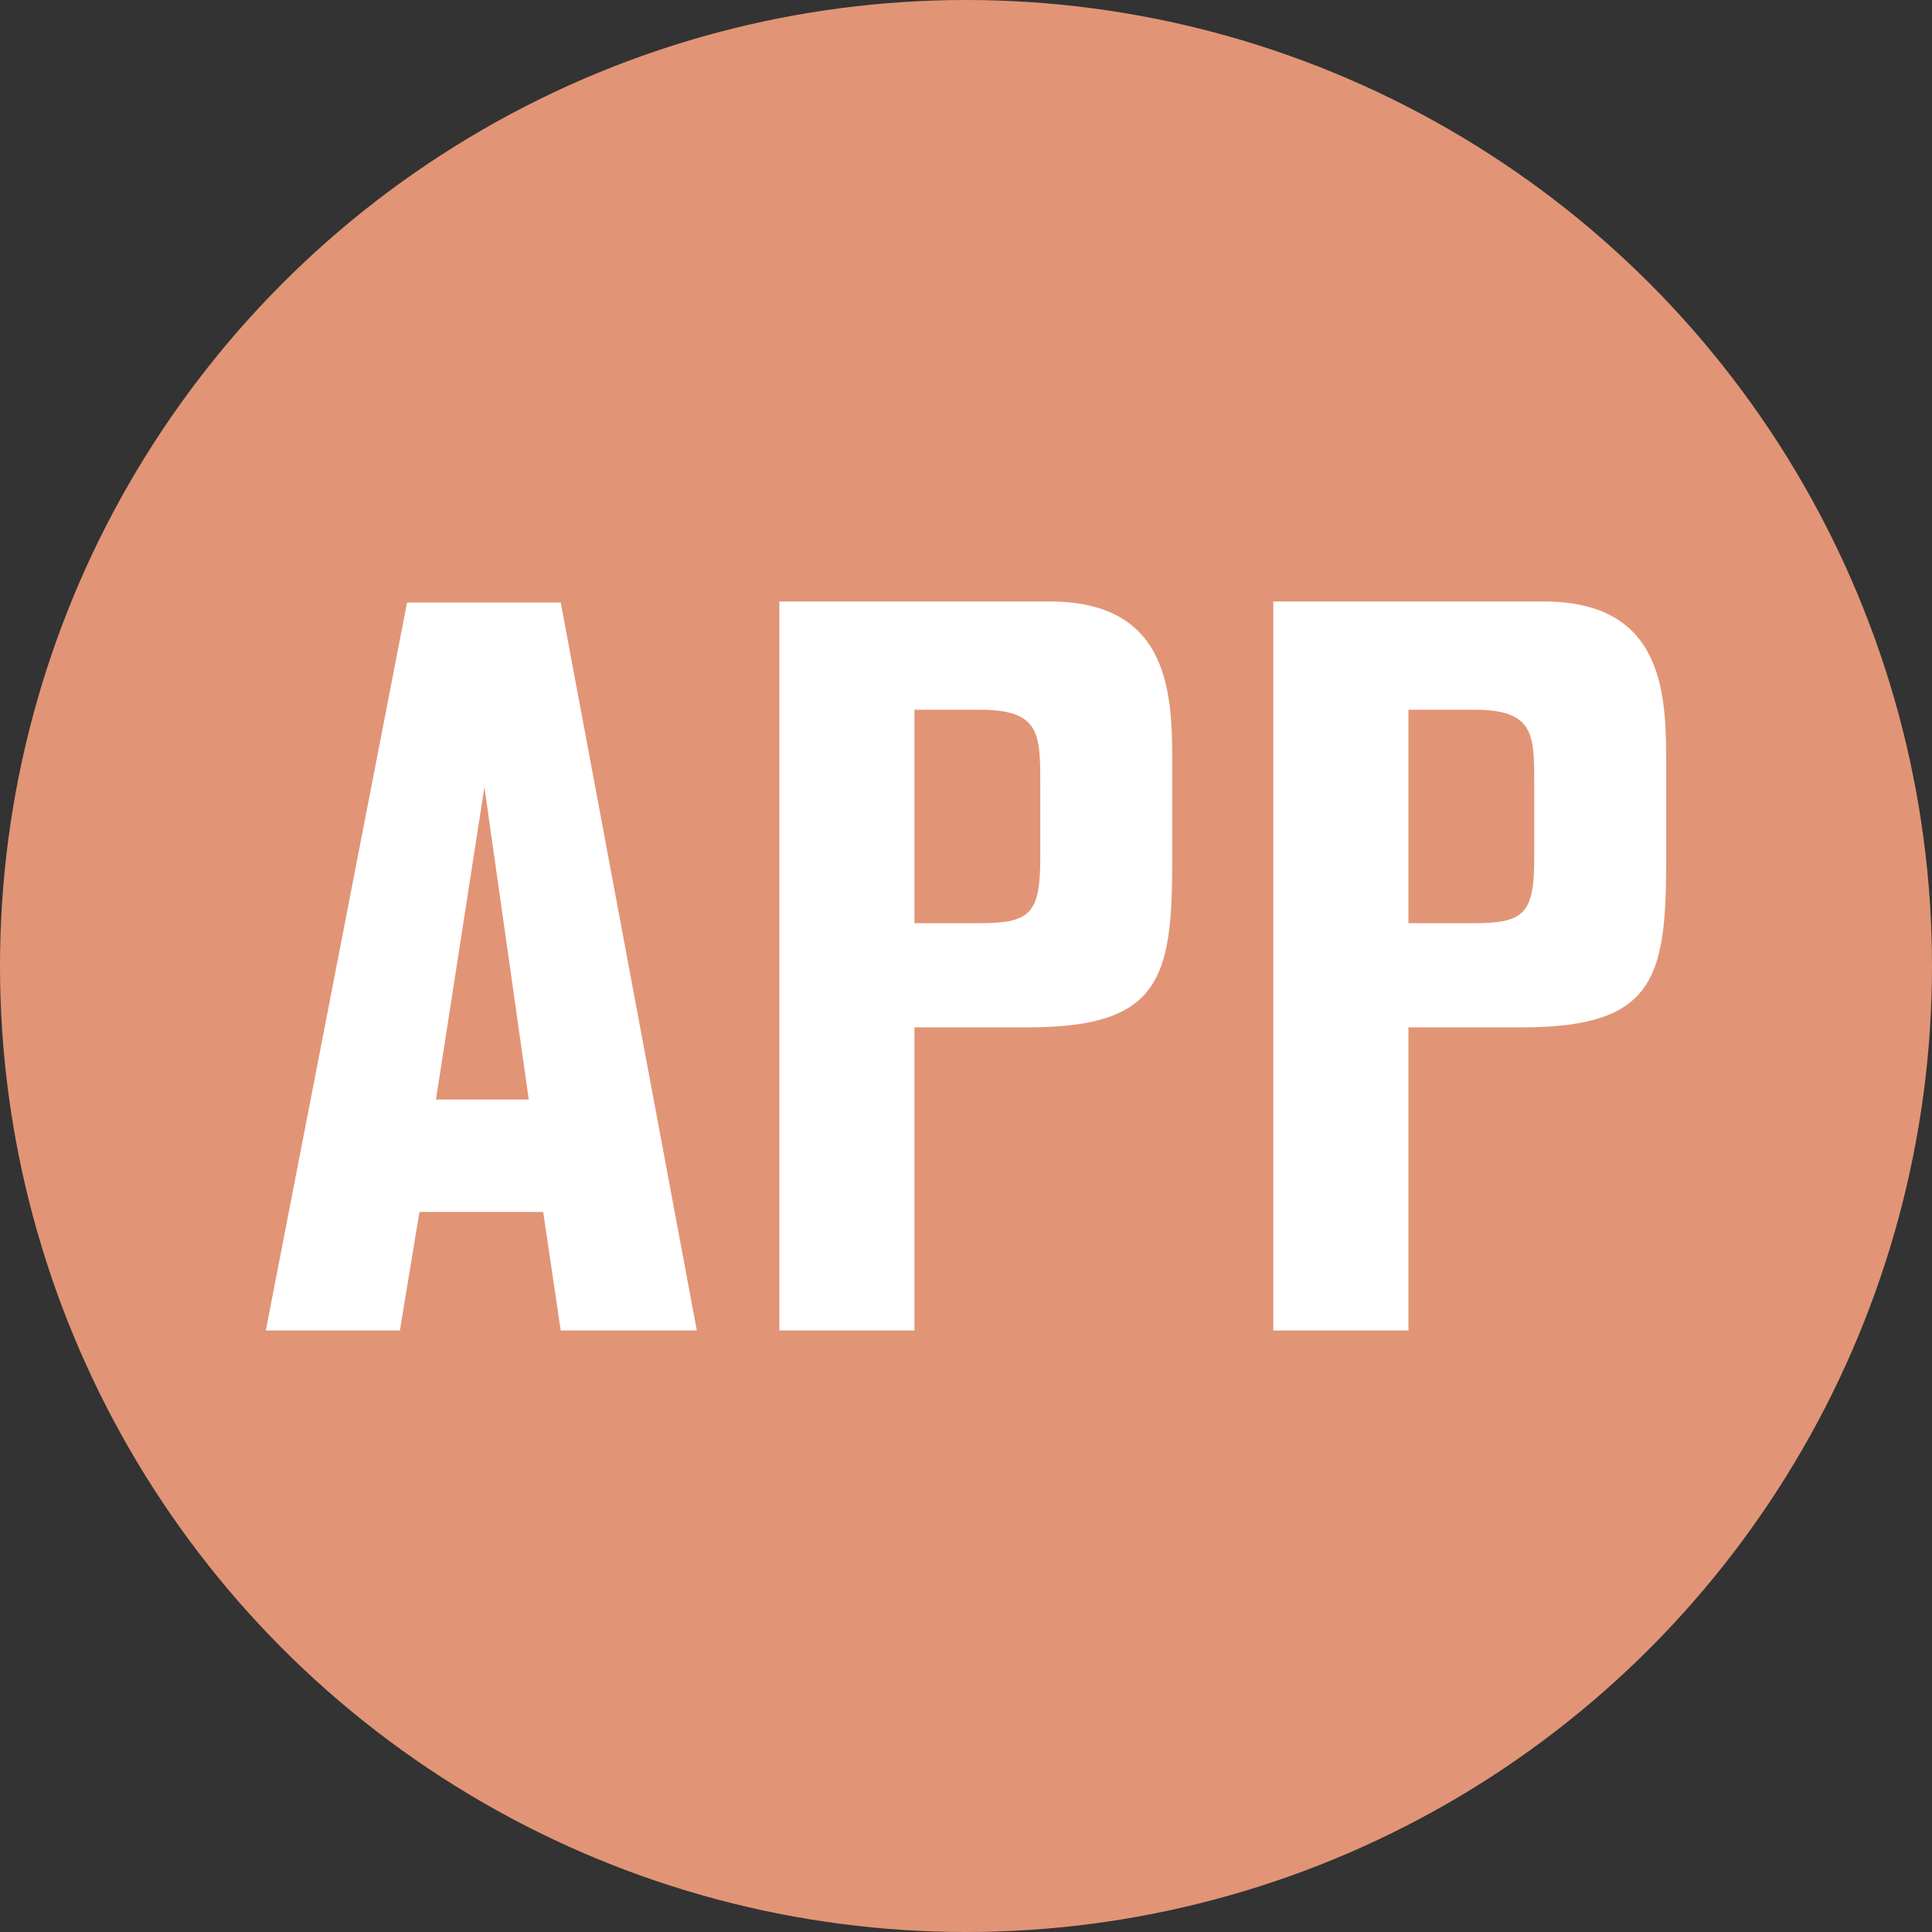 <svg id="Capa_1" data-name="Capa 1" xmlns="http://www.w3.org/2000/svg" viewBox="0 0 200 200">
  <rect x="0" y="0" width="200" height="200" fill="#333333" stroke="none"/>
  <defs>
    <style>
      .cls-1 {
        fill: #e19576;
      }

      .cls-2 {
        fill: #fff;
      }
    </style>
  </defs>
  <title>b72d83a2-1ba5-4a7b-82dd-d1ca57c16752</title>
  <g>
    <circle class="cls-1" cx="100" cy="100" r="100"/>
    <g>
      <path class="cls-2" d="M42.141,62.371H58.046l14.091,75.365H58.046l-1.815-12.276H43.422l-2.028,12.276H27.516Zm2.989,51.453h9.608L50.147,81.479Z"/>
      <path class="cls-2" d="M80.679,62.264h27.969c12.7,0,12.7,9.928,12.7,17.08v9.821c0,12.169-1.281,17.187-14.945,17.187H94.663v31.384H80.679ZM94.663,95.57h6.725c5.231,0,6.3-.961,6.3-6.726V81.159c0-5.124,0-7.687-6.191-7.687H94.663Z"/>
      <path class="cls-2" d="M131.812,62.264h27.969c12.7,0,12.7,9.928,12.7,17.08v9.821c0,12.169-1.281,17.187-14.945,17.187H145.8v31.384H131.812ZM145.8,95.57h6.725c5.231,0,6.3-.961,6.3-6.726V81.159c0-5.124,0-7.687-6.191-7.687H145.8Z"/>
    </g>
  </g>
</svg>
